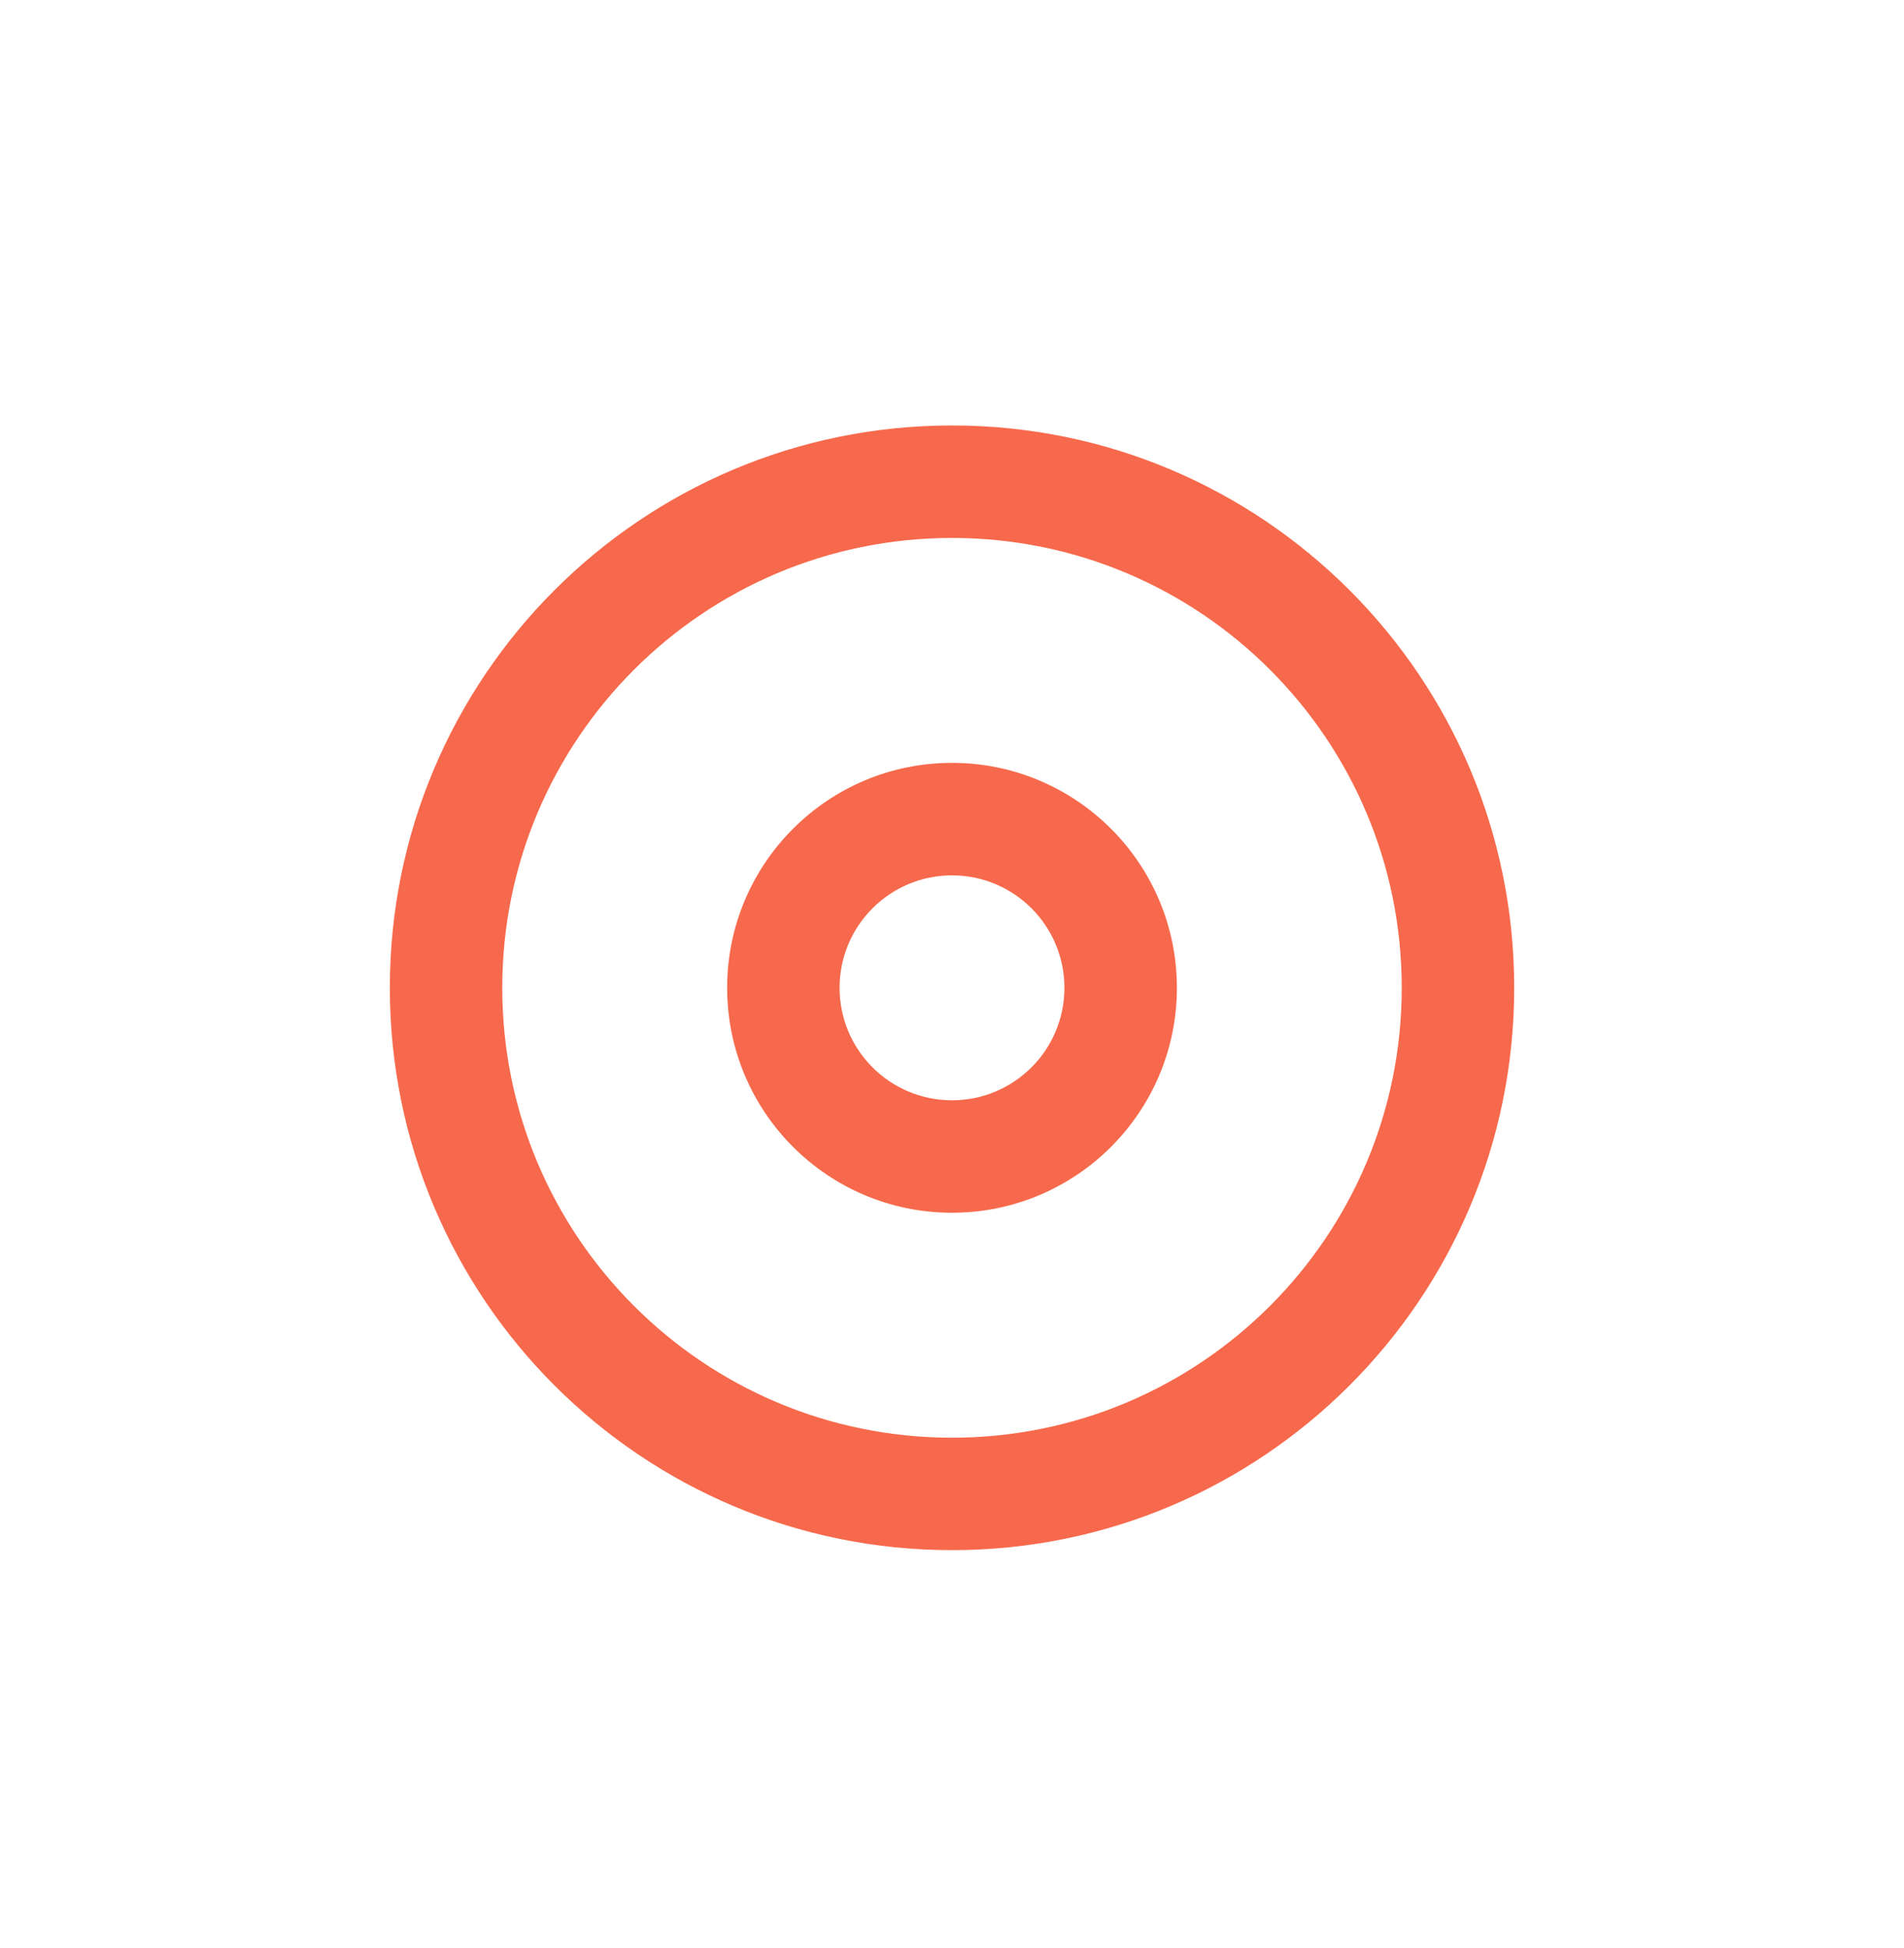 <svg width="44" height="45" viewBox="0 0 44 45" fill="none" xmlns="http://www.w3.org/2000/svg">
<path fill-rule="evenodd" clip-rule="evenodd" d="M27.197 22.821C27.197 25.691 24.87 28.017 22 28.017C19.13 28.017 16.804 25.691 16.804 22.821C16.804 19.951 19.13 17.624 22 17.624C24.87 17.624 27.197 19.951 27.197 22.821ZM24.598 22.821C24.598 24.256 23.435 25.419 22 25.419C20.565 25.419 19.402 24.256 19.402 22.821C19.402 21.386 20.565 20.223 22 20.223C23.435 20.223 24.598 21.386 24.598 22.821Z" fill="#F7694C"/>
<path fill-rule="evenodd" clip-rule="evenodd" d="M34.992 22.821C34.992 29.996 29.175 35.812 22 35.812C14.825 35.812 9.009 29.996 9.009 22.821C9.009 15.646 14.825 9.829 22 9.829C29.175 9.829 34.992 15.646 34.992 22.821ZM32.393 22.821C32.393 28.561 27.74 33.214 22 33.214C16.26 33.214 11.607 28.561 11.607 22.821C11.607 17.081 16.26 12.428 22 12.428C27.74 12.428 32.393 17.081 32.393 22.821Z" fill="#F7694C"/>
</svg>
